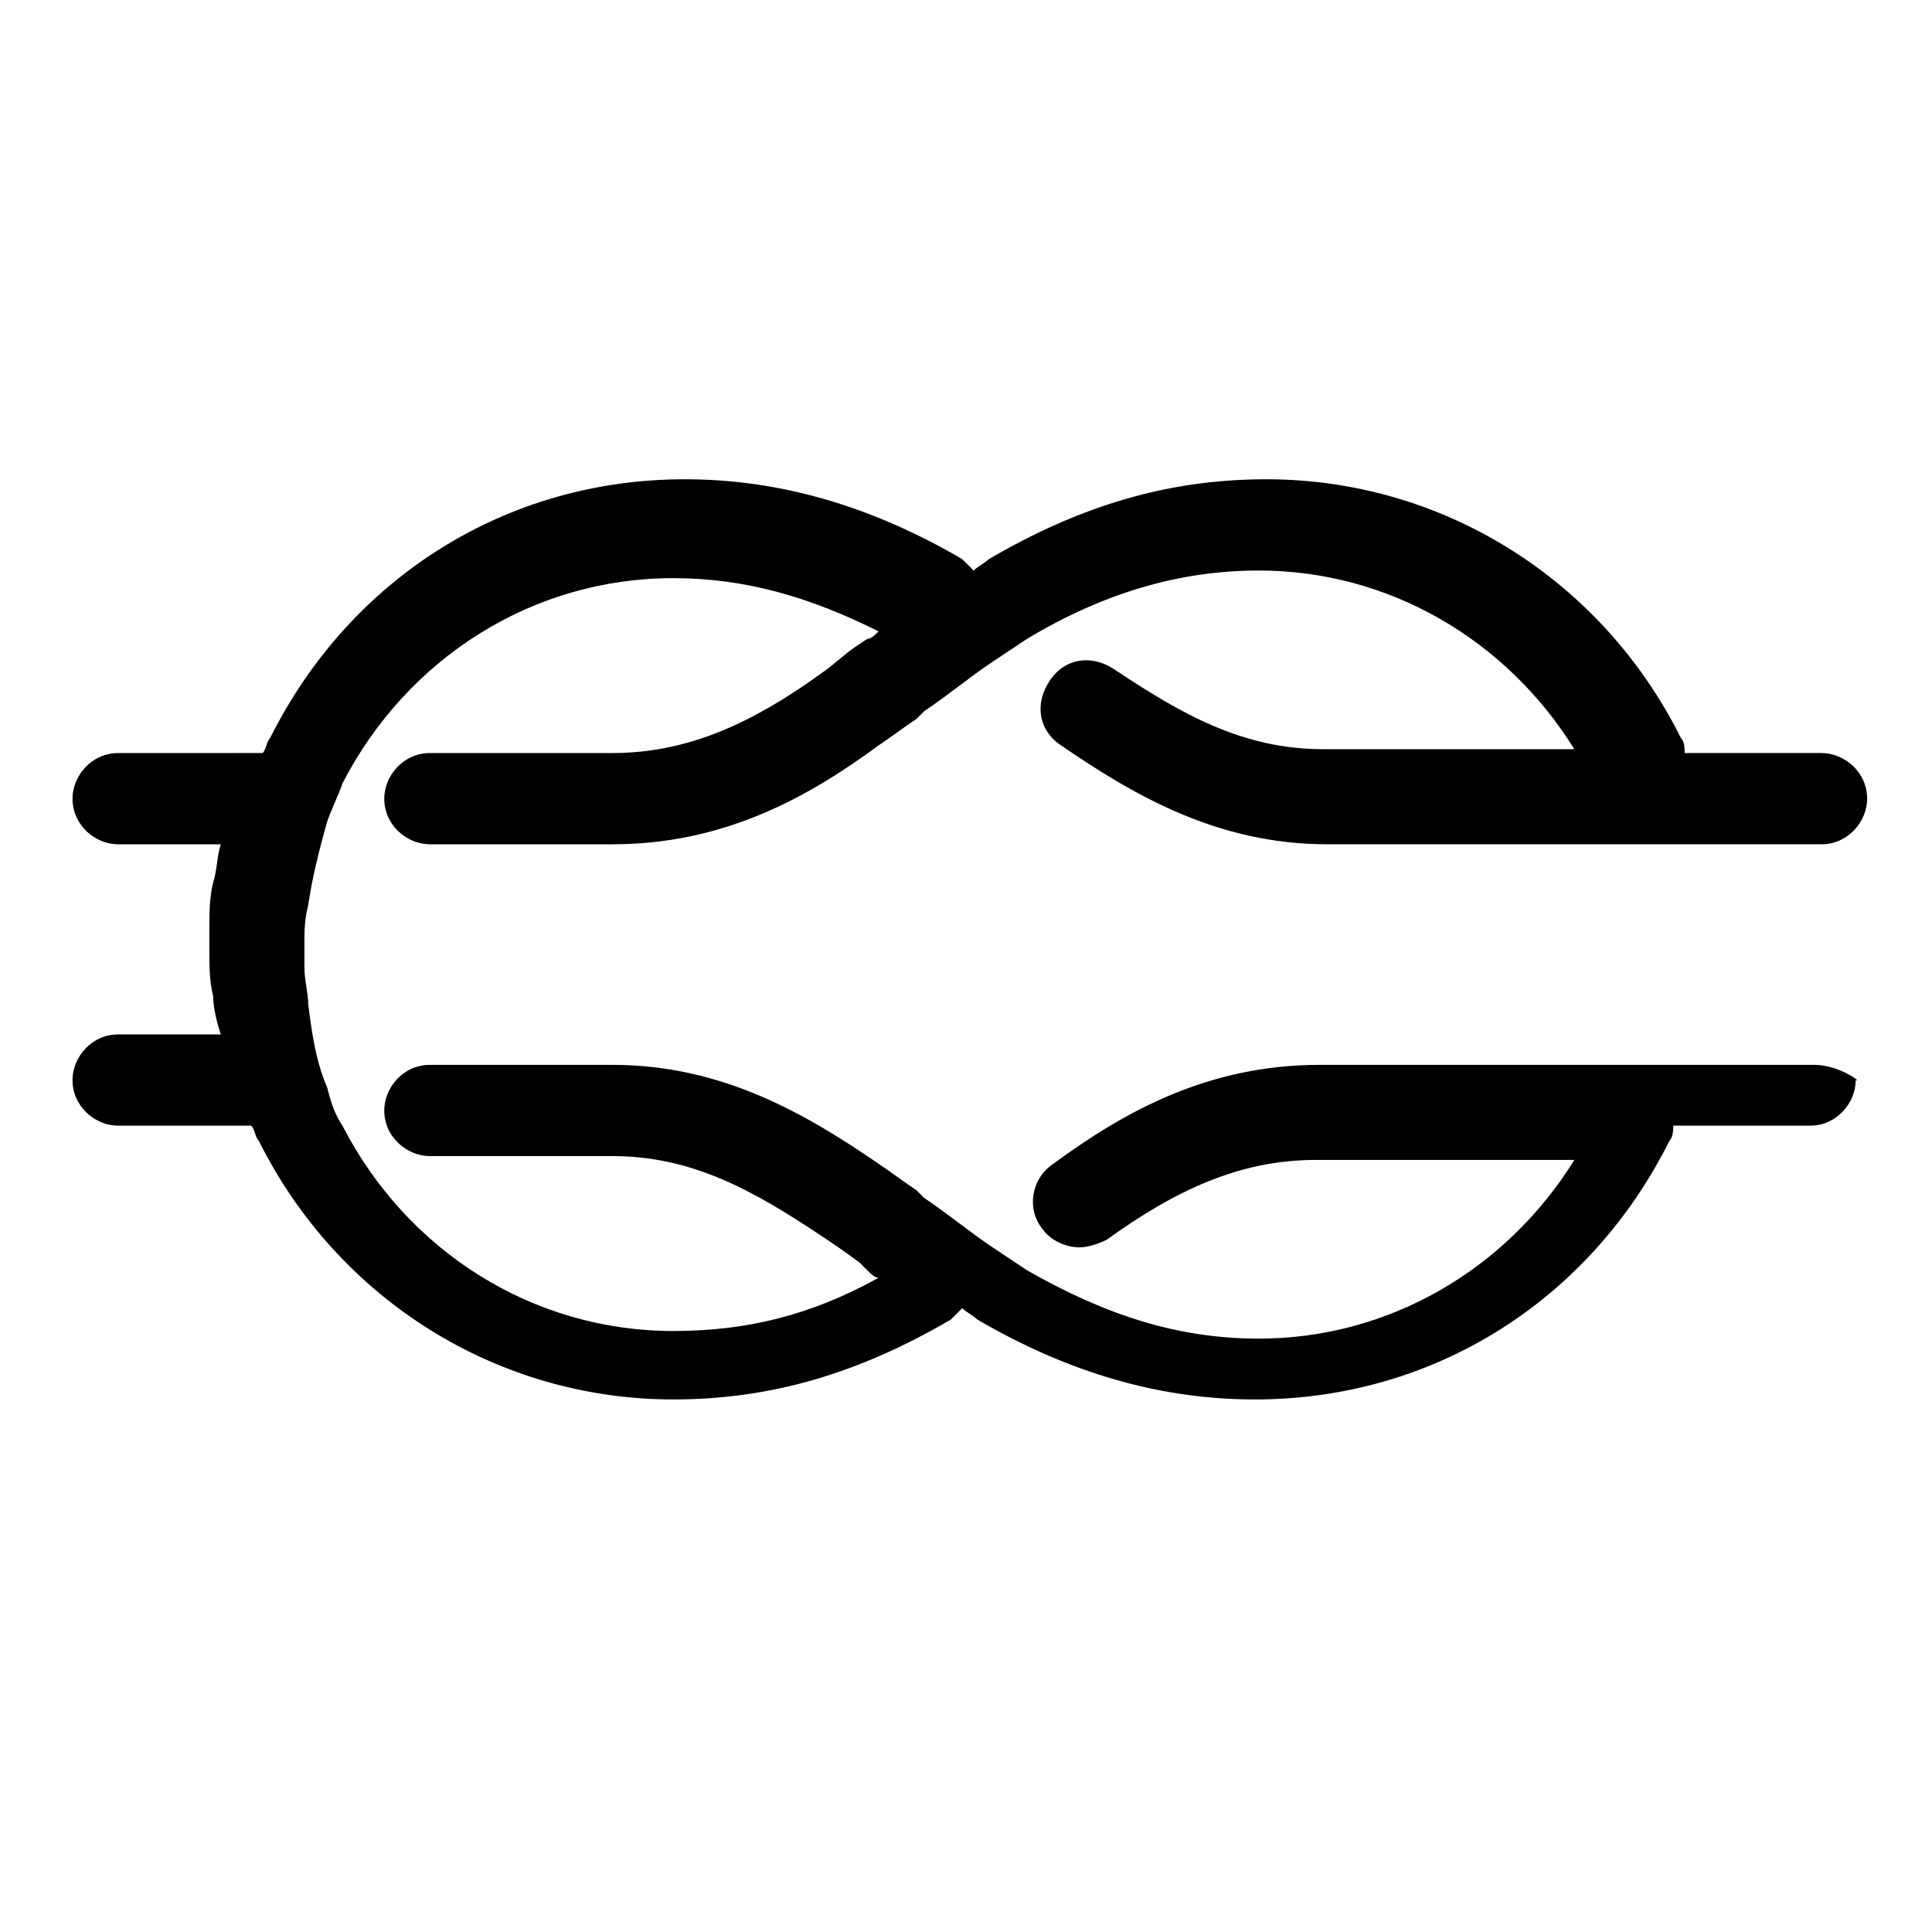 <?xml version="1.0" encoding="UTF-8"?>
<!-- Uploaded to: ICON Repo, www.svgrepo.com, Generator: ICON Repo Mixer Tools -->
<svg fill="#000000" width="800px" height="800px" version="1.1" viewBox="144 144 512 512" xmlns="http://www.w3.org/2000/svg">
 <path d="m624.7 426.2h-130.99c-29.223 0-51.387 12.09-70.535 26.199-6.047 4.031-7.055 12.09-3.023 17.129 2.016 3.023 6.047 5.039 10.078 5.039 2.016 0 5.039-1.008 7.055-2.016 18.137-13.098 35.266-21.16 55.418-21.16h68.52c-18.137 29.223-49.375 47.359-83.633 47.359-21.16 0-40.305-6.047-61.465-18.137-3.023-2.016-6.047-4.031-9.07-6.047-6.047-4.031-12.09-9.07-18.137-13.098l-2.016-2.016c-3.023-2.016-7.055-5.039-10.078-7.055-19.145-13.098-41.312-26.199-70.535-26.199h-48.367c-7.055 0-12.09 6.047-12.09 12.09 0 7.055 6.047 12.09 12.09 12.09h48.367c21.16 0 37.281 9.07 55.418 21.16 3.023 2.016 6.047 4.031 10.078 7.055l2.016 2.016c1.008 1.008 2.016 2.016 3.023 2.016-18.137 10.078-35.266 14.105-54.41 14.105-37.281 0-70.535-21.16-87.664-54.41-2.016-3.023-3.023-6.047-4.031-10.078-3.023-7.055-4.031-14.105-5.039-22.168 0-3.023-1.008-6.047-1.008-10.078v-6.047c0-3.023 0-6.047 1.008-10.078 1.008-7.055 3.023-15.113 5.039-22.168 1.008-3.023 3.023-7.055 4.031-10.078 17.129-33.25 50.383-54.41 87.664-54.41 19.145 0 36.273 5.039 54.41 14.105-1.008 1.008-2.016 2.016-3.023 2.016l-3.023 2.016c-3.023 2.016-6.047 5.039-9.07 7.055-18.137 13.098-35.266 21.16-55.418 21.16h-48.367c-7.055 0-12.09 6.047-12.09 12.09 0 7.055 6.047 12.09 12.09 12.09h48.367c29.223 0 51.387-12.09 70.535-26.199 3.023-2.016 7.055-5.039 10.078-7.055l2.016-2.016c6.047-4.031 12.09-9.07 18.137-13.098 3.023-2.016 6.047-4.031 9.07-6.047 20.152-12.09 40.305-18.137 61.465-18.137 34.258 0 65.496 18.137 83.633 47.359h-66.504c-21.16 0-37.281-9.07-55.418-21.16-6.047-4.031-13.098-3.023-17.129 3.023-4.031 6.047-3.023 13.098 3.023 17.129 19.145 13.098 41.312 26.199 70.535 26.199h130.99c7.055 0 12.09-6.047 12.09-12.09 0-7.055-6.047-12.09-12.09-12.09h-36.273c0-1.008 0-3.023-1.008-4.031-21.16-42.32-63.48-68.52-109.83-68.52-26.199 0-49.375 7.055-73.555 21.16-1.008 1.008-3.023 2.016-4.031 3.023-1.008-1.008-2.016-2.016-3.023-3.023-24.184-14.105-48.367-21.16-73.555-21.16-47.359 0-88.672 26.199-109.83 68.52-1.008 1.008-1.008 3.023-2.016 4.031l-38.293 0.008c-7.055 0-12.09 6.047-12.09 12.09 0 7.055 6.047 12.09 12.09 12.09h27.207c-1.008 3.023-1.008 7.055-2.016 10.078-1.008 4.031-1.008 8.062-1.008 12.09v6.047c0 4.031 0 8.062 1.008 12.09 0 3.023 1.008 7.055 2.016 10.078l-27.207 0.004c-7.055 0-12.09 6.047-12.09 12.09 0 7.055 6.047 12.09 12.09 12.09h35.266c1.008 1.008 1.008 3.023 2.016 4.031 21.16 42.32 63.48 68.52 109.83 68.52 26.199 0 49.375-7.055 73.555-21.16 1.008-1.008 2.016-2.016 3.023-3.023 1.008 1.008 3.023 2.016 4.031 3.023 24.184 14.105 48.367 21.16 73.555 21.16 47.359 0 88.672-26.199 109.83-68.52 1.008-1.008 1.008-3.023 1.008-4.031h36.273c7.055 0 12.09-6.047 12.09-12.09 2.016 1.008-4.031-4.031-11.082-4.031z"/>
</svg>